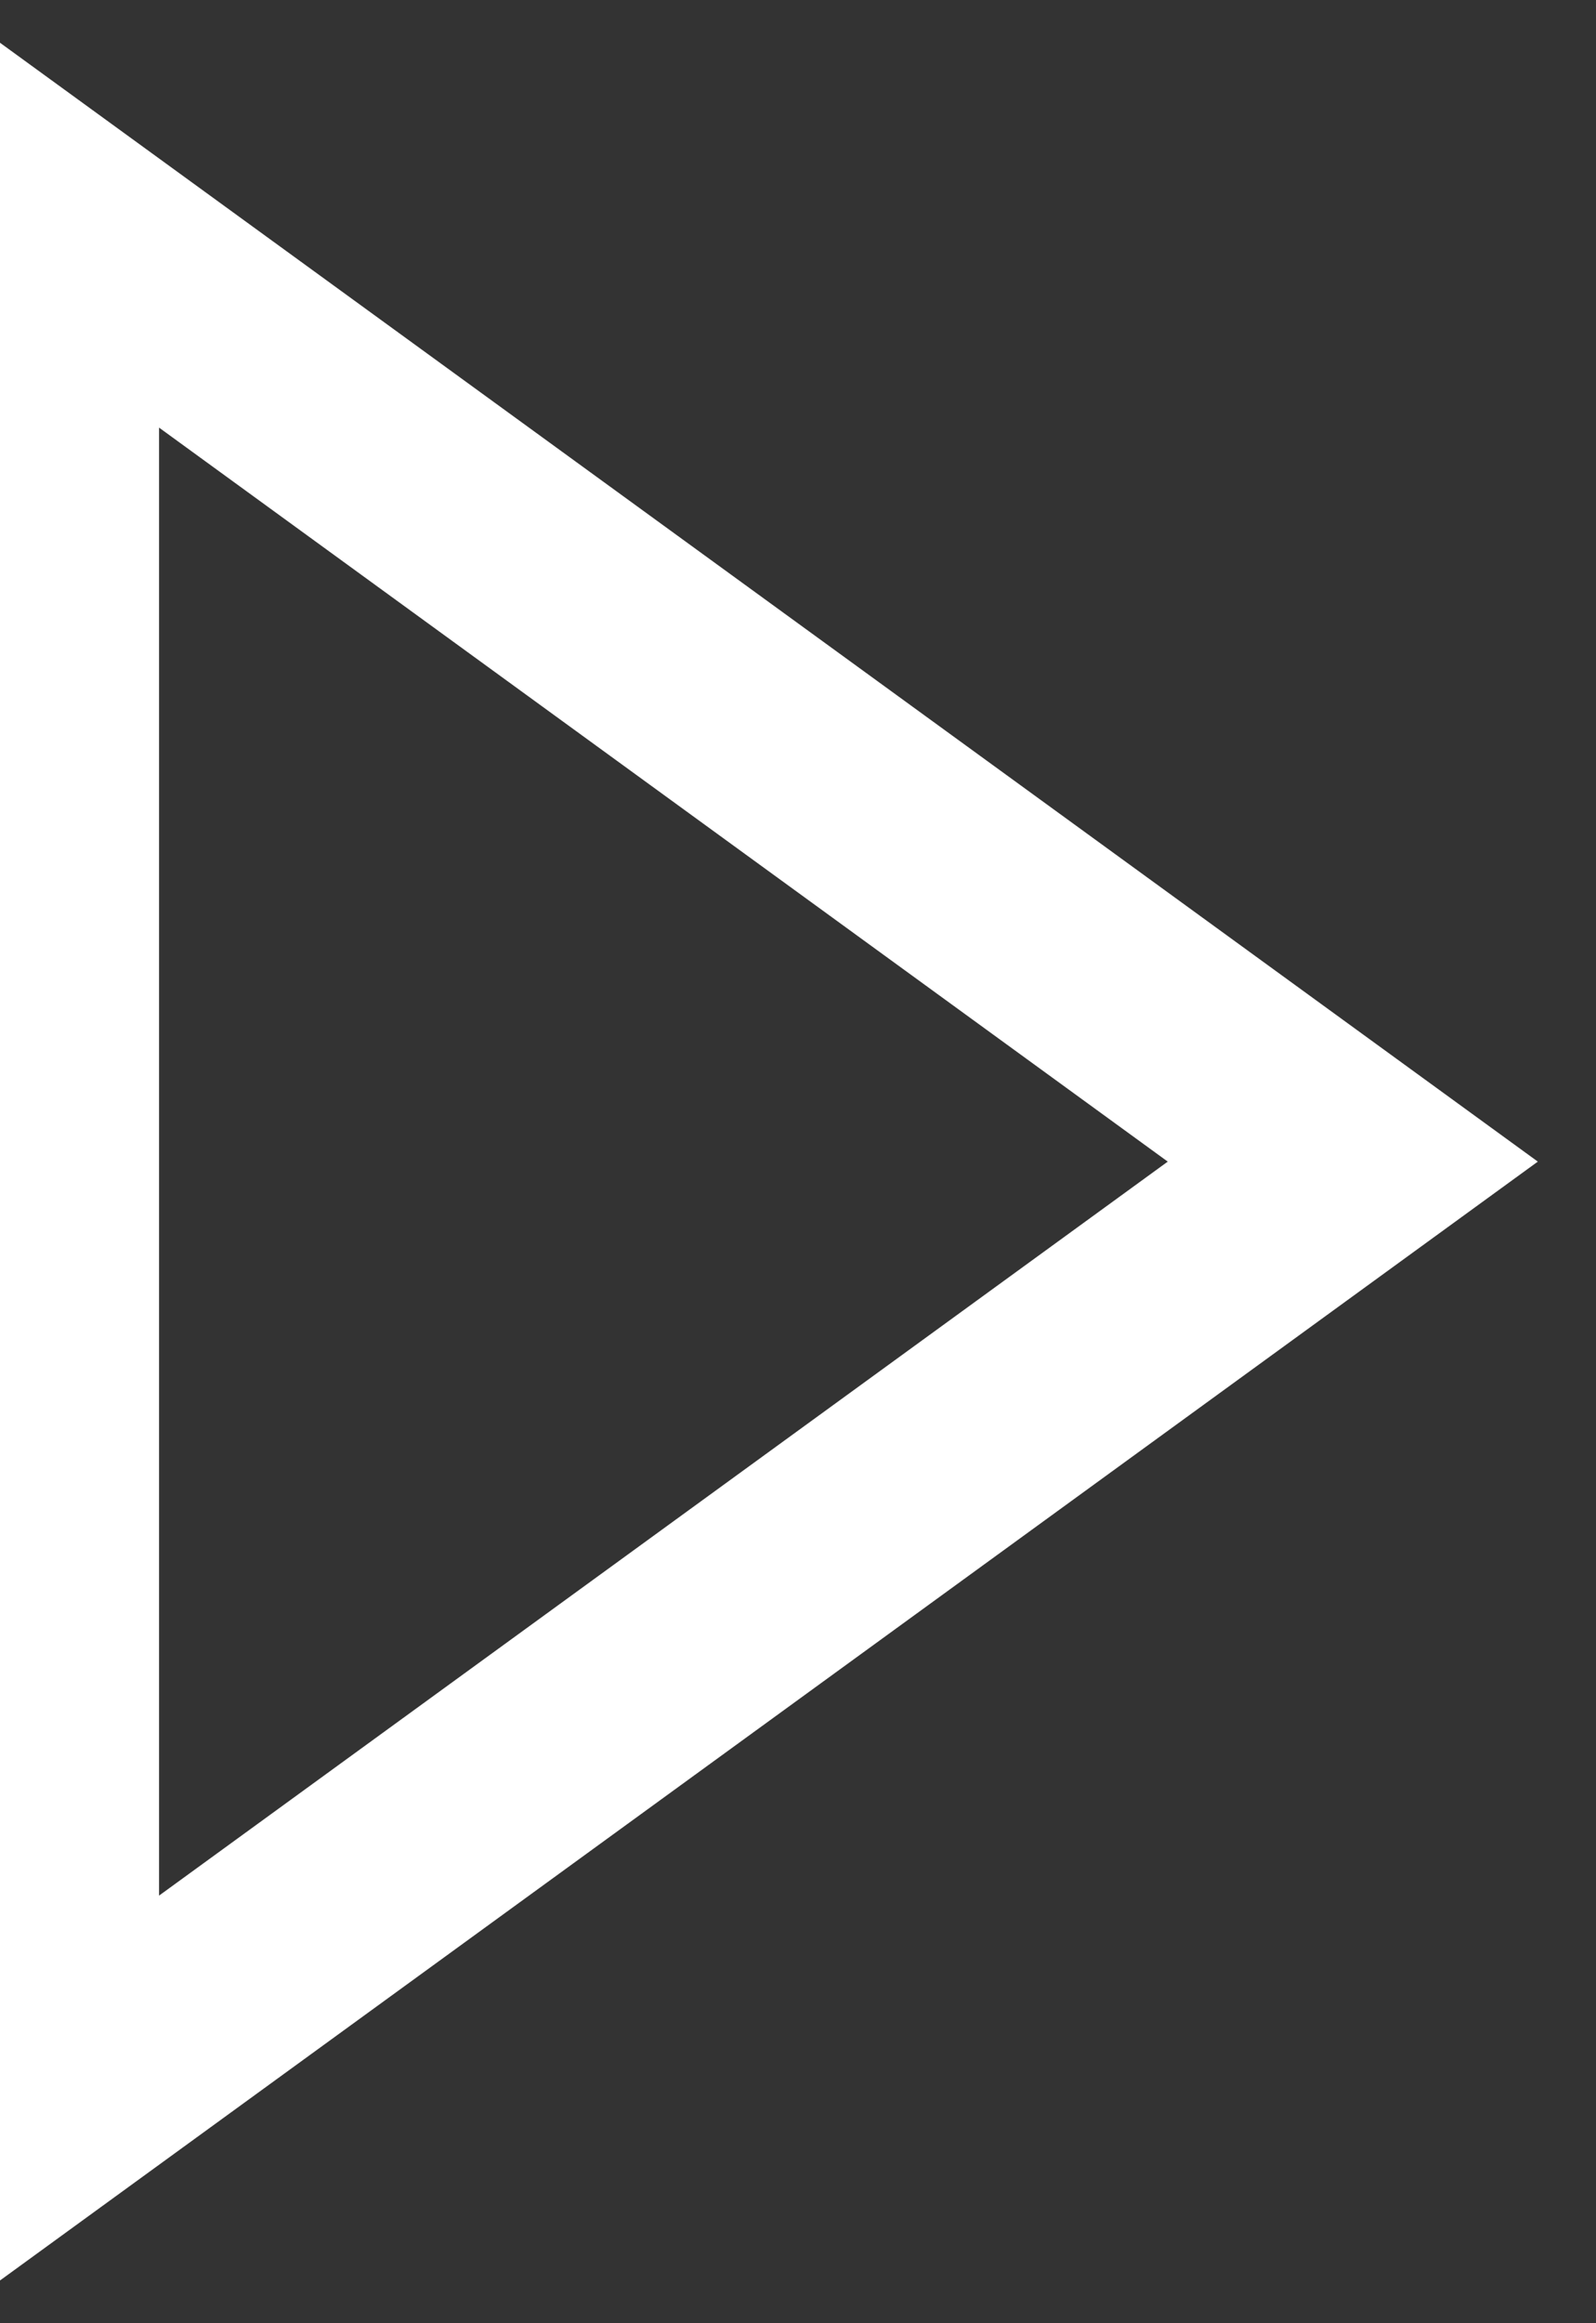 <?xml version="1.0" encoding="UTF-8" standalone="no"?>
<!DOCTYPE svg PUBLIC "-//W3C//DTD SVG 1.1//EN" "http://www.w3.org/Graphics/SVG/1.1/DTD/svg11.dtd">
<svg width="100%" height="100%" viewBox="0 0 22 32" version="1.1" xmlns="http://www.w3.org/2000/svg" xmlns:xlink="http://www.w3.org/1999/xlink" xml:space="preserve" xmlns:serif="http://www.serif.com/" style="fill-rule:evenodd;clip-rule:evenodd;stroke-linejoin:round;stroke-miterlimit:2;">
    <rect x="0" y="0" width="22" height="32" fill="#333333" stroke="none"/>
    <g transform="matrix(1,0,0,1,-843,-2711.5)">
        <g transform="matrix(1,0,0,1,0,-10)">
            <g transform="matrix(6.12323e-17,1,-0.786,4.81111e-17,3058.71,1489.5)">
                <path d="M1248,2792L1264,2820L1232,2820L1248,2792ZM1248,2798.49L1258.11,2816.18C1258.11,2816.18 1237.89,2816.18 1237.89,2816.18L1248,2798.49Z" style="fill:white;"/>
            </g>
        </g>
    </g>
</svg>
